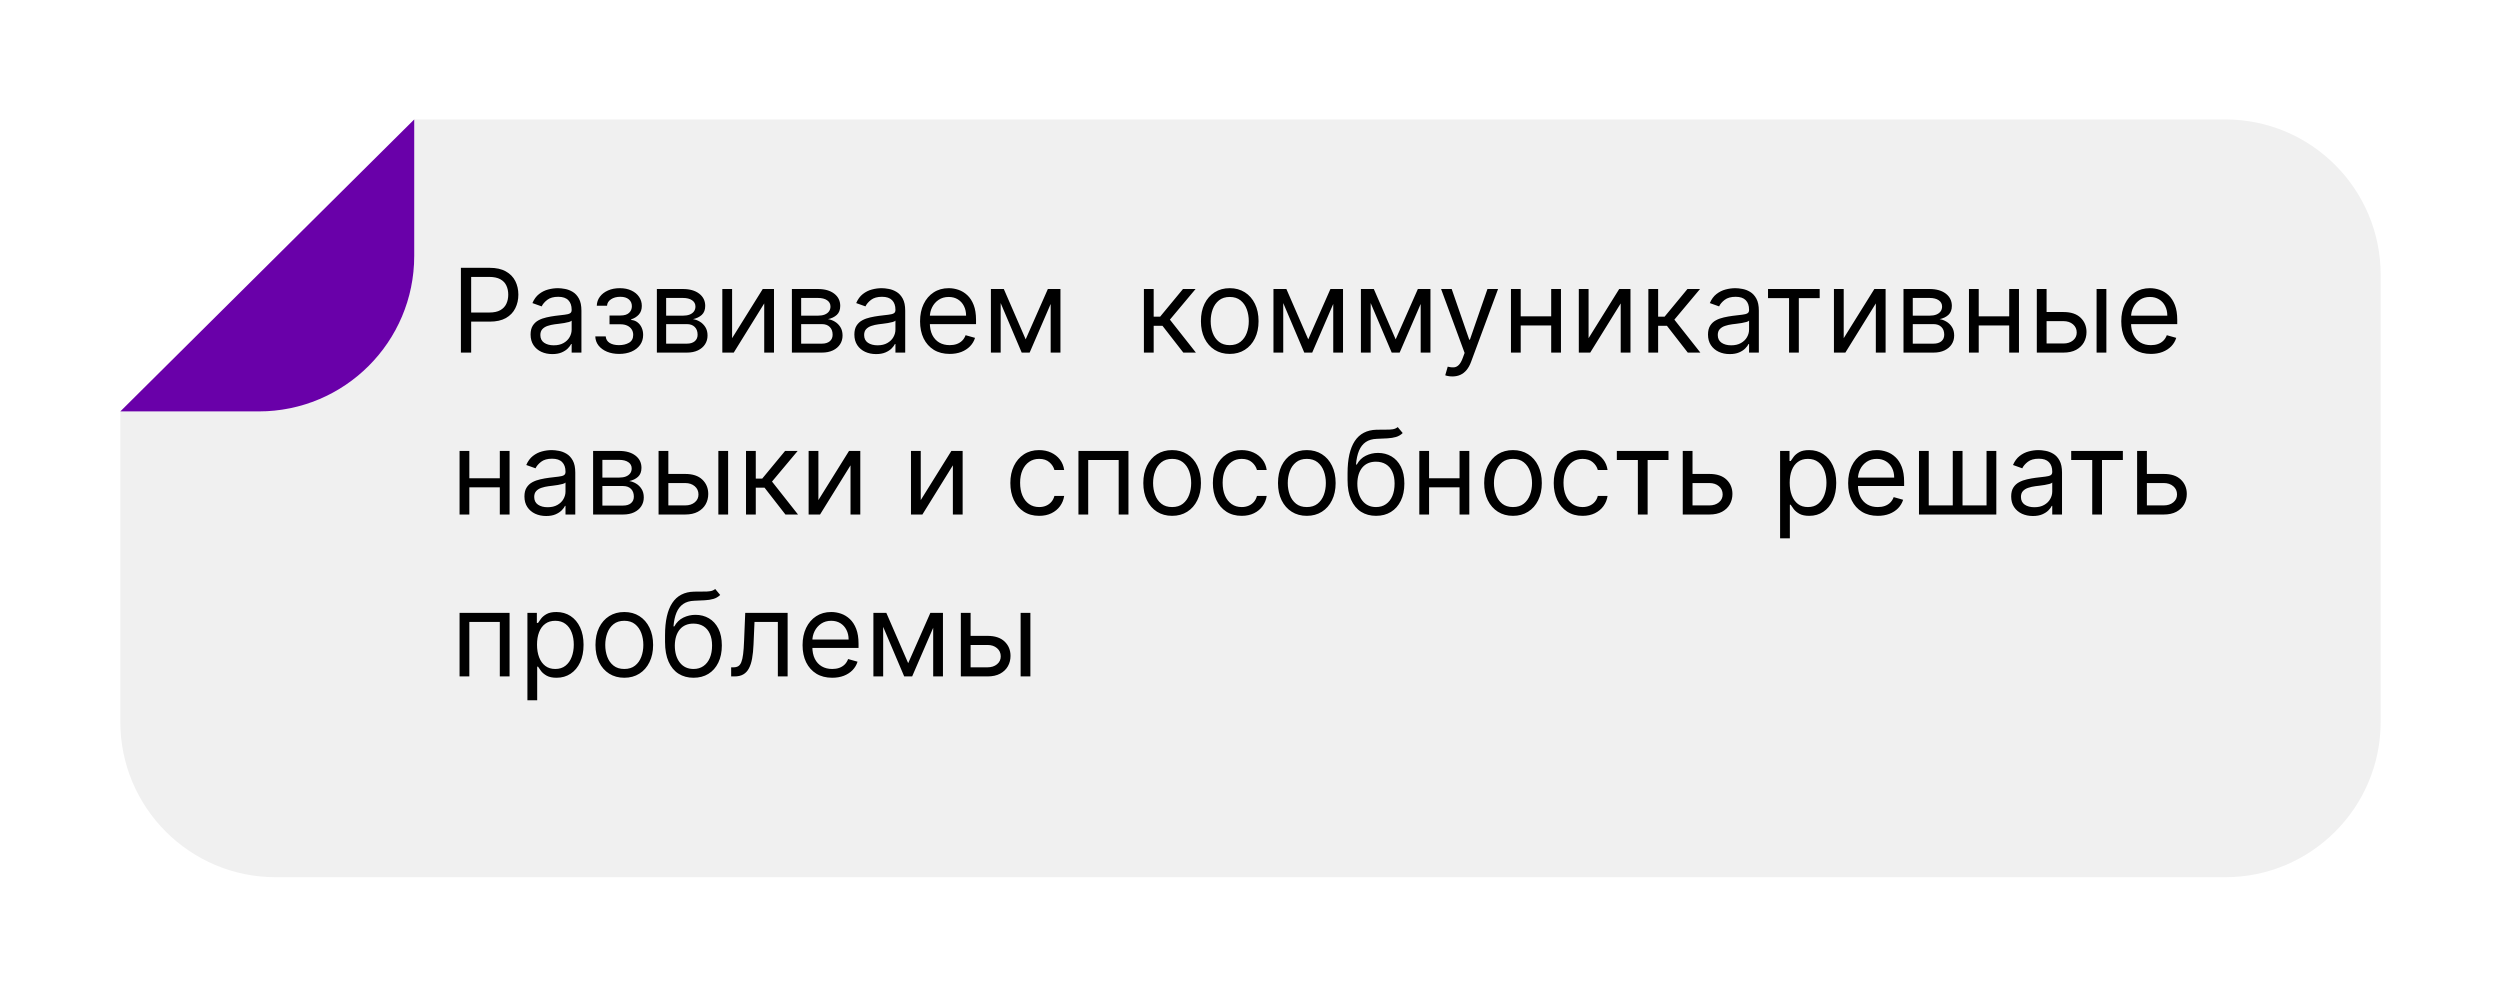 <?xml version="1.0" encoding="UTF-8"?> <svg xmlns="http://www.w3.org/2000/svg" width="386" height="154" viewBox="0 0 386 154" fill="none"><g filter="url(#filter0_d_239_21)"><path fill-rule="evenodd" clip-rule="evenodd" d="M363.576 107.441C363.576 120.696 352.831 131.441 339.576 131.441L38.576 131.441C25.322 131.441 14.576 120.696 14.576 107.441L14.576 59.523L35.957 59.523C49.212 59.523 59.957 48.778 59.957 35.523L59.957 14.441L339.576 14.441C352.831 14.441 363.576 25.186 363.576 38.441L363.576 107.441Z" fill="#F0F0F0"></path><path d="M14.576 59.523L35.957 59.523C49.212 59.523 59.957 48.778 59.957 35.523L59.957 14.441L14.576 59.523Z" fill="#6900A9"></path></g><path d="M71.162 54.441V41.35H75.585C76.612 41.35 77.451 41.535 78.103 41.906C78.76 42.273 79.245 42.769 79.561 43.395C79.876 44.022 80.034 44.721 80.034 45.492C80.034 46.263 79.876 46.964 79.561 47.595C79.25 48.226 78.768 48.729 78.116 49.104C77.464 49.474 76.629 49.66 75.61 49.66H72.44V48.253H75.559C76.262 48.253 76.827 48.132 77.253 47.889C77.679 47.646 77.988 47.318 78.18 46.905C78.376 46.487 78.474 46.016 78.474 45.492C78.474 44.968 78.376 44.499 78.18 44.086C77.988 43.672 77.677 43.349 77.247 43.114C76.816 42.876 76.245 42.756 75.534 42.756H72.747V54.441H71.162ZM85.272 54.671C84.65 54.671 84.085 54.554 83.578 54.319C83.071 54.081 82.668 53.738 82.37 53.29C82.072 52.839 81.922 52.293 81.922 51.654C81.922 51.092 82.033 50.636 82.255 50.286C82.477 49.932 82.773 49.655 83.143 49.455C83.514 49.255 83.923 49.106 84.371 49.008C84.822 48.905 85.276 48.824 85.732 48.765C86.329 48.688 86.812 48.63 87.183 48.592C87.558 48.55 87.831 48.479 88.001 48.381C88.176 48.283 88.263 48.113 88.263 47.87V47.819C88.263 47.188 88.091 46.698 87.746 46.349C87.405 45.999 86.887 45.824 86.192 45.824C85.472 45.824 84.908 45.982 84.499 46.297C84.089 46.613 83.802 46.949 83.636 47.307L82.204 46.796C82.46 46.199 82.8 45.735 83.227 45.403C83.657 45.066 84.126 44.831 84.633 44.699C85.144 44.563 85.647 44.495 86.141 44.495C86.457 44.495 86.819 44.533 87.228 44.61C87.641 44.682 88.04 44.834 88.423 45.064C88.811 45.294 89.133 45.641 89.388 46.106C89.644 46.57 89.772 47.192 89.772 47.972V54.441H88.263V53.111H88.187C88.085 53.324 87.914 53.552 87.675 53.795C87.437 54.038 87.119 54.245 86.723 54.415C86.327 54.586 85.843 54.671 85.272 54.671ZM85.502 53.316C86.099 53.316 86.602 53.199 87.011 52.964C87.424 52.73 87.735 52.427 87.944 52.057C88.157 51.686 88.263 51.296 88.263 50.887V49.506C88.2 49.583 88.059 49.653 87.842 49.717C87.629 49.777 87.381 49.83 87.1 49.877C86.823 49.92 86.552 49.958 86.288 49.992C86.028 50.022 85.817 50.047 85.656 50.069C85.263 50.12 84.897 50.203 84.556 50.318C84.219 50.429 83.947 50.597 83.738 50.823C83.533 51.045 83.431 51.347 83.431 51.731C83.431 52.255 83.625 52.651 84.013 52.92C84.405 53.184 84.901 53.316 85.502 53.316ZM91.912 51.935H93.522C93.557 52.378 93.757 52.715 94.123 52.945C94.494 53.175 94.976 53.29 95.568 53.29C96.173 53.29 96.691 53.167 97.121 52.92C97.552 52.668 97.767 52.263 97.767 51.705C97.767 51.377 97.686 51.092 97.524 50.849C97.362 50.601 97.134 50.41 96.84 50.273C96.546 50.137 96.199 50.069 95.798 50.069H94.111V48.714H95.798C96.399 48.714 96.842 48.577 97.128 48.305C97.417 48.032 97.562 47.691 97.562 47.282C97.562 46.843 97.407 46.491 97.096 46.227C96.785 45.959 96.344 45.824 95.772 45.824C95.197 45.824 94.718 45.954 94.334 46.214C93.951 46.47 93.748 46.8 93.727 47.205H92.142C92.159 46.677 92.321 46.21 92.628 45.805C92.934 45.396 93.352 45.077 93.88 44.846C94.409 44.612 95.014 44.495 95.696 44.495C96.386 44.495 96.985 44.616 97.492 44.859C98.003 45.098 98.397 45.424 98.674 45.837C98.956 46.246 99.096 46.711 99.096 47.231C99.096 47.785 98.941 48.232 98.63 48.573C98.319 48.914 97.929 49.157 97.46 49.302V49.404C97.831 49.43 98.153 49.549 98.425 49.762C98.702 49.971 98.917 50.246 99.071 50.587C99.224 50.923 99.301 51.296 99.301 51.705C99.301 52.302 99.141 52.822 98.822 53.265C98.502 53.704 98.063 54.045 97.505 54.288C96.947 54.526 96.309 54.645 95.594 54.645C94.899 54.645 94.277 54.532 93.727 54.307C93.177 54.077 92.74 53.759 92.417 53.354C92.097 52.945 91.929 52.472 91.912 51.935ZM101.42 54.441V44.623H105.434C106.491 44.623 107.33 44.861 107.953 45.339C108.575 45.816 108.886 46.447 108.886 47.231C108.886 47.827 108.709 48.29 108.355 48.618C108.002 48.942 107.548 49.161 106.994 49.276C107.356 49.327 107.708 49.455 108.048 49.66C108.394 49.864 108.679 50.145 108.905 50.503C109.131 50.857 109.244 51.292 109.244 51.807C109.244 52.31 109.116 52.76 108.86 53.156C108.605 53.552 108.238 53.866 107.761 54.096C107.284 54.326 106.712 54.441 106.048 54.441H101.42ZM102.852 53.06H106.048C106.568 53.06 106.975 52.937 107.269 52.69C107.563 52.442 107.71 52.106 107.71 51.68C107.71 51.172 107.563 50.774 107.269 50.484C106.975 50.19 106.568 50.043 106.048 50.043H102.852V53.06ZM102.852 48.739H105.434C105.839 48.739 106.186 48.684 106.476 48.573C106.766 48.458 106.987 48.296 107.141 48.087C107.298 47.874 107.377 47.623 107.377 47.333C107.377 46.92 107.205 46.596 106.859 46.361C106.514 46.123 106.039 46.003 105.434 46.003H102.852V48.739ZM113.036 52.217L117.766 44.623H119.505V54.441H117.996V46.847L113.291 54.441H111.527V44.623H113.036V52.217ZM122.268 54.441V44.623H126.282C127.339 44.623 128.178 44.861 128.8 45.339C129.422 45.816 129.733 46.447 129.733 47.231C129.733 47.827 129.557 48.29 129.203 48.618C128.849 48.942 128.395 49.161 127.841 49.276C128.204 49.327 128.555 49.455 128.896 49.66C129.241 49.864 129.527 50.145 129.753 50.503C129.978 50.857 130.091 51.292 130.091 51.807C130.091 52.31 129.964 52.76 129.708 53.156C129.452 53.552 129.086 53.866 128.608 54.096C128.131 54.326 127.56 54.441 126.895 54.441H122.268ZM123.699 53.06H126.895C127.415 53.06 127.822 52.937 128.116 52.69C128.41 52.442 128.557 52.106 128.557 51.68C128.557 51.172 128.41 50.774 128.116 50.484C127.822 50.19 127.415 50.043 126.895 50.043H123.699V53.06ZM123.699 48.739H126.282C126.687 48.739 127.034 48.684 127.324 48.573C127.613 48.458 127.835 48.296 127.988 48.087C128.146 47.874 128.225 47.623 128.225 47.333C128.225 46.92 128.052 46.596 127.707 46.361C127.362 46.123 126.887 46.003 126.282 46.003H123.699V48.739ZM135.264 54.671C134.642 54.671 134.077 54.554 133.57 54.319C133.063 54.081 132.66 53.738 132.362 53.29C132.064 52.839 131.915 52.293 131.915 51.654C131.915 51.092 132.026 50.636 132.247 50.286C132.469 49.932 132.765 49.655 133.136 49.455C133.506 49.255 133.915 49.106 134.363 49.008C134.815 48.905 135.268 48.824 135.724 48.765C136.321 48.688 136.805 48.63 137.175 48.592C137.55 48.55 137.823 48.479 137.994 48.381C138.168 48.283 138.256 48.113 138.256 47.87V47.819C138.256 47.188 138.083 46.698 137.738 46.349C137.397 45.999 136.879 45.824 136.185 45.824C135.464 45.824 134.9 45.982 134.491 46.297C134.082 46.613 133.794 46.949 133.628 47.307L132.196 46.796C132.452 46.199 132.793 45.735 133.219 45.403C133.649 45.066 134.118 44.831 134.625 44.699C135.136 44.563 135.639 44.495 136.133 44.495C136.449 44.495 136.811 44.533 137.22 44.61C137.633 44.682 138.032 44.834 138.415 45.064C138.803 45.294 139.125 45.641 139.381 46.106C139.636 46.57 139.764 47.192 139.764 47.972V54.441H138.256V53.111H138.179C138.077 53.324 137.906 53.552 137.668 53.795C137.429 54.038 137.111 54.245 136.715 54.415C136.319 54.586 135.835 54.671 135.264 54.671ZM135.494 53.316C136.091 53.316 136.594 53.199 137.003 52.964C137.416 52.73 137.727 52.427 137.936 52.057C138.149 51.686 138.256 51.296 138.256 50.887V49.506C138.192 49.583 138.051 49.653 137.834 49.717C137.621 49.777 137.374 49.83 137.092 49.877C136.815 49.92 136.545 49.958 136.28 49.992C136.021 50.022 135.81 50.047 135.648 50.069C135.256 50.12 134.889 50.203 134.548 50.318C134.212 50.429 133.939 50.597 133.73 50.823C133.526 51.045 133.423 51.347 133.423 51.731C133.423 52.255 133.617 52.651 134.005 52.92C134.397 53.184 134.893 53.316 135.494 53.316ZM146.634 54.645C145.688 54.645 144.872 54.437 144.186 54.019C143.504 53.597 142.978 53.009 142.607 52.255C142.241 51.496 142.057 50.614 142.057 49.608C142.057 48.603 142.241 47.717 142.607 46.949C142.978 46.178 143.493 45.577 144.154 45.147C144.819 44.712 145.594 44.495 146.481 44.495C146.992 44.495 147.497 44.58 147.996 44.751C148.494 44.921 148.948 45.198 149.357 45.581C149.766 45.961 150.092 46.464 150.335 47.09C150.578 47.717 150.699 48.488 150.699 49.404V50.043H143.131V48.739H149.165C149.165 48.185 149.054 47.691 148.833 47.256C148.616 46.822 148.304 46.479 147.9 46.227C147.499 45.976 147.026 45.85 146.481 45.85C145.88 45.85 145.36 45.999 144.921 46.297C144.486 46.592 144.152 46.975 143.917 47.448C143.683 47.921 143.566 48.428 143.566 48.969V49.839C143.566 50.58 143.694 51.209 143.949 51.724C144.209 52.236 144.569 52.626 145.03 52.894C145.49 53.158 146.025 53.29 146.634 53.29C147.03 53.29 147.388 53.235 147.708 53.124C148.032 53.009 148.311 52.839 148.545 52.613C148.78 52.383 148.961 52.097 149.089 51.756L150.546 52.165C150.393 52.66 150.135 53.094 149.772 53.469C149.41 53.84 148.963 54.13 148.43 54.339C147.897 54.543 147.299 54.645 146.634 54.645ZM158.363 52.395L161.79 44.623H163.221L158.977 54.441H157.75L153.582 44.623H154.988L158.363 52.395ZM154.503 44.623V54.441H152.994V44.623H154.503ZM162.224 54.441V44.623H163.733V54.441H162.224ZM176.619 54.441V44.623H178.128V48.893H179.125L182.653 44.623H184.596L180.633 49.353L184.647 54.441H182.704L179.483 50.299H178.128V54.441H176.619ZM189.871 54.645C188.985 54.645 188.207 54.434 187.538 54.013C186.874 53.591 186.354 53.001 185.979 52.242C185.608 51.483 185.423 50.597 185.423 49.583C185.423 48.56 185.608 47.667 185.979 46.905C186.354 46.142 186.874 45.55 187.538 45.128C188.207 44.706 188.985 44.495 189.871 44.495C190.758 44.495 191.533 44.706 192.198 45.128C192.867 45.55 193.387 46.142 193.758 46.905C194.133 47.667 194.32 48.56 194.32 49.583C194.32 50.597 194.133 51.483 193.758 52.242C193.387 53.001 192.867 53.591 192.198 54.013C191.533 54.434 190.758 54.645 189.871 54.645ZM189.871 53.29C190.545 53.29 191.099 53.118 191.533 52.773C191.968 52.427 192.29 51.974 192.499 51.411C192.707 50.849 192.812 50.239 192.812 49.583C192.812 48.927 192.707 48.315 192.499 47.748C192.29 47.182 191.968 46.724 191.533 46.374C191.099 46.025 190.545 45.85 189.871 45.85C189.198 45.85 188.644 46.025 188.209 46.374C187.775 46.724 187.453 47.182 187.244 47.748C187.035 48.315 186.931 48.927 186.931 49.583C186.931 50.239 187.035 50.849 187.244 51.411C187.453 51.974 187.775 52.427 188.209 52.773C188.644 53.118 189.198 53.29 189.871 53.29ZM201.992 52.395L205.418 44.623H206.85L202.606 54.441H201.379L197.211 44.623H198.617L201.992 52.395ZM198.132 44.623V54.441H196.623V44.623H198.132ZM205.853 54.441V44.623H207.362V54.441H205.853ZM215.492 52.395L218.918 44.623H220.35L216.106 54.441H214.879L210.711 44.623H212.117L215.492 52.395ZM211.632 44.623V54.441H210.123V44.623H211.632ZM219.353 54.441V44.623H220.862V54.441H219.353ZM224.243 58.123C223.987 58.123 223.759 58.101 223.559 58.059C223.359 58.02 223.22 57.982 223.144 57.944L223.527 56.614C223.894 56.708 224.217 56.742 224.499 56.717C224.78 56.691 225.029 56.565 225.247 56.339C225.468 56.118 225.671 55.758 225.854 55.259L226.135 54.492L222.504 44.623H224.141L226.851 52.447H226.953L229.663 44.623H231.3L227.132 55.873C226.945 56.38 226.712 56.8 226.435 57.132C226.158 57.469 225.837 57.718 225.47 57.88C225.108 58.042 224.699 58.123 224.243 58.123ZM239.862 48.842V50.248H234.442V48.842H239.862ZM234.799 44.623V54.441H233.291V44.623H234.799ZM241.013 44.623V54.441H239.504V44.623H241.013ZM245.276 52.217L250.006 44.623H251.745V54.441H250.236V46.847L245.532 54.441H243.768V44.623H245.276V52.217ZM254.508 54.441V44.623H256.016V48.893H257.013L260.542 44.623H262.485L258.522 49.353L262.536 54.441H260.593L257.371 50.299H256.016V54.441H254.508ZM267.065 54.671C266.443 54.671 265.878 54.554 265.371 54.319C264.864 54.081 264.461 53.738 264.163 53.29C263.865 52.839 263.715 52.293 263.715 51.654C263.715 51.092 263.826 50.636 264.048 50.286C264.269 49.932 264.566 49.655 264.936 49.455C265.307 49.255 265.716 49.106 266.164 49.008C266.615 48.905 267.069 48.824 267.525 48.765C268.122 48.688 268.605 48.63 268.976 48.592C269.351 48.55 269.624 48.479 269.794 48.381C269.969 48.283 270.056 48.113 270.056 47.87V47.819C270.056 47.188 269.884 46.698 269.539 46.349C269.198 45.999 268.68 45.824 267.985 45.824C267.265 45.824 266.701 45.982 266.291 46.297C265.882 46.613 265.595 46.949 265.429 47.307L263.997 46.796C264.252 46.199 264.593 45.735 265.019 45.403C265.45 45.066 265.919 44.831 266.426 44.699C266.937 44.563 267.44 44.495 267.934 44.495C268.25 44.495 268.612 44.533 269.021 44.61C269.434 44.682 269.833 44.834 270.216 45.064C270.604 45.294 270.926 45.641 271.181 46.106C271.437 46.57 271.565 47.192 271.565 47.972V54.441H270.056V53.111H269.98C269.877 53.324 269.707 53.552 269.468 53.795C269.23 54.038 268.912 54.245 268.516 54.415C268.12 54.586 267.636 54.671 267.065 54.671ZM267.295 53.316C267.892 53.316 268.394 53.199 268.804 52.964C269.217 52.73 269.528 52.427 269.737 52.057C269.95 51.686 270.056 51.296 270.056 50.887V49.506C269.992 49.583 269.852 49.653 269.635 49.717C269.421 49.777 269.174 49.83 268.893 49.877C268.616 49.92 268.345 49.958 268.081 49.992C267.821 50.022 267.61 50.047 267.448 50.069C267.056 50.12 266.69 50.203 266.349 50.318C266.012 50.429 265.74 50.597 265.531 50.823C265.326 51.045 265.224 51.347 265.224 51.731C265.224 52.255 265.418 52.651 265.806 52.92C266.198 53.184 266.694 53.316 267.295 53.316ZM272.982 46.029V44.623H280.96V46.029H277.738V54.441H276.23V46.029H272.982ZM284.669 52.217L289.399 44.623H291.137V54.441H289.629V46.847L284.924 54.441H283.16V44.623H284.669V52.217ZM293.9 54.441V44.623H297.915C298.971 44.623 299.811 44.861 300.433 45.339C301.055 45.816 301.366 46.447 301.366 47.231C301.366 47.827 301.189 48.29 300.836 48.618C300.482 48.942 300.028 49.161 299.474 49.276C299.836 49.327 300.188 49.455 300.529 49.66C300.874 49.864 301.16 50.145 301.385 50.503C301.611 50.857 301.724 51.292 301.724 51.807C301.724 52.31 301.596 52.76 301.341 53.156C301.085 53.552 300.719 53.866 300.241 54.096C299.764 54.326 299.193 54.441 298.528 54.441H293.9ZM295.332 53.06H298.528C299.048 53.06 299.455 52.937 299.749 52.69C300.043 52.442 300.19 52.106 300.19 51.68C300.19 51.172 300.043 50.774 299.749 50.484C299.455 50.19 299.048 50.043 298.528 50.043H295.332V53.06ZM295.332 48.739H297.915C298.319 48.739 298.667 48.684 298.956 48.573C299.246 48.458 299.468 48.296 299.621 48.087C299.779 47.874 299.858 47.623 299.858 47.333C299.858 46.92 299.685 46.596 299.34 46.361C298.995 46.123 298.52 46.003 297.915 46.003H295.332V48.739ZM310.579 48.842V50.248H305.158V48.842H310.579ZM305.516 44.623V54.441H304.008V44.623H305.516ZM311.729 44.623V54.441H310.221V44.623H311.729ZM315.788 48.177H318.601C319.751 48.177 320.631 48.469 321.241 49.052C321.85 49.636 322.155 50.376 322.155 51.27C322.155 51.858 322.018 52.393 321.746 52.875C321.473 53.352 321.072 53.733 320.544 54.019C320.016 54.3 319.368 54.441 318.601 54.441H314.484V44.623H315.993V53.035H318.601C319.197 53.035 319.687 52.877 320.071 52.562C320.454 52.246 320.646 51.842 320.646 51.347C320.646 50.827 320.454 50.403 320.071 50.075C319.687 49.747 319.197 49.583 318.601 49.583H315.788V48.177ZM323.714 54.441V44.623H325.223V54.441H323.714ZM332.101 54.645C331.155 54.645 330.339 54.437 329.653 54.019C328.971 53.597 328.445 53.009 328.074 52.255C327.707 51.496 327.524 50.614 327.524 49.608C327.524 48.603 327.707 47.717 328.074 46.949C328.445 46.178 328.96 45.577 329.621 45.147C330.285 44.712 331.061 44.495 331.947 44.495C332.459 44.495 332.964 44.58 333.462 44.751C333.961 44.921 334.415 45.198 334.824 45.581C335.233 45.961 335.559 46.464 335.802 47.09C336.045 47.717 336.166 48.488 336.166 49.404V50.043H328.598V48.739H334.632C334.632 48.185 334.521 47.691 334.3 47.256C334.082 46.822 333.771 46.479 333.366 46.227C332.966 45.976 332.493 45.85 331.947 45.85C331.347 45.85 330.827 45.999 330.388 46.297C329.953 46.592 329.619 46.975 329.384 47.448C329.15 47.921 329.033 48.428 329.033 48.969V49.839C329.033 50.58 329.16 51.209 329.416 51.724C329.676 52.236 330.036 52.626 330.496 52.894C330.957 53.158 331.491 53.29 332.101 53.29C332.497 53.29 332.855 53.235 333.175 53.124C333.499 53.009 333.778 52.839 334.012 52.613C334.246 52.383 334.427 52.097 334.555 51.756L336.013 52.165C335.859 52.66 335.601 53.094 335.239 53.469C334.877 53.84 334.43 54.13 333.897 54.339C333.364 54.543 332.766 54.645 332.101 54.645ZM77.528 73.841V75.248H72.108V73.841H77.528ZM72.466 69.623V79.441H70.957V69.623H72.466ZM78.679 69.623V79.441H77.17V69.623H78.679ZM84.323 79.671C83.701 79.671 83.136 79.554 82.629 79.32C82.122 79.081 81.719 78.738 81.421 78.29C81.123 77.839 80.973 77.293 80.973 76.654C80.973 76.091 81.084 75.635 81.306 75.286C81.527 74.932 81.823 74.655 82.194 74.455C82.565 74.255 82.974 74.106 83.421 74.008C83.873 73.905 84.327 73.824 84.783 73.765C85.38 73.688 85.863 73.63 86.234 73.592C86.609 73.55 86.882 73.479 87.052 73.381C87.227 73.283 87.314 73.113 87.314 72.87V72.819C87.314 72.188 87.142 71.698 86.796 71.349C86.456 70.999 85.938 70.824 85.243 70.824C84.523 70.824 83.958 70.982 83.549 71.297C83.14 71.613 82.853 71.949 82.686 72.307L81.255 71.796C81.51 71.199 81.851 70.735 82.277 70.403C82.708 70.066 83.176 69.832 83.683 69.699C84.195 69.563 84.698 69.495 85.192 69.495C85.507 69.495 85.87 69.533 86.279 69.61C86.692 69.682 87.091 69.834 87.474 70.064C87.862 70.294 88.183 70.641 88.439 71.106C88.695 71.57 88.823 72.192 88.823 72.972V79.441H87.314V78.111H87.237C87.135 78.324 86.965 78.552 86.726 78.795C86.487 79.038 86.17 79.245 85.774 79.415C85.377 79.586 84.894 79.671 84.323 79.671ZM84.553 78.316C85.149 78.316 85.652 78.199 86.061 77.964C86.475 77.73 86.786 77.427 86.995 77.057C87.208 76.686 87.314 76.296 87.314 75.887V74.506C87.25 74.583 87.11 74.653 86.892 74.717C86.679 74.777 86.432 74.83 86.151 74.877C85.874 74.92 85.603 74.958 85.339 74.992C85.079 75.022 84.868 75.047 84.706 75.069C84.314 75.12 83.948 75.203 83.607 75.318C83.27 75.429 82.998 75.597 82.789 75.823C82.584 76.045 82.482 76.347 82.482 76.731C82.482 77.255 82.676 77.651 83.064 77.92C83.456 78.184 83.952 78.316 84.553 78.316ZM91.576 79.441V69.623H95.59C96.647 69.623 97.487 69.861 98.109 70.339C98.731 70.816 99.042 71.447 99.042 72.231C99.042 72.827 98.865 73.29 98.511 73.618C98.158 73.942 97.704 74.161 97.15 74.276C97.512 74.327 97.864 74.455 98.205 74.66C98.55 74.864 98.835 75.145 99.061 75.503C99.287 75.857 99.4 76.292 99.4 76.807C99.4 77.31 99.272 77.76 99.016 78.156C98.761 78.552 98.394 78.866 97.917 79.096C97.44 79.326 96.869 79.441 96.204 79.441H91.576ZM93.008 78.06H96.204C96.724 78.06 97.131 77.937 97.425 77.689C97.719 77.442 97.866 77.106 97.866 76.68C97.866 76.172 97.719 75.774 97.425 75.484C97.131 75.19 96.724 75.043 96.204 75.043H93.008V78.06ZM93.008 73.739H95.59C95.995 73.739 96.343 73.684 96.632 73.573C96.922 73.458 97.144 73.296 97.297 73.087C97.455 72.874 97.534 72.623 97.534 72.333C97.534 71.92 97.361 71.596 97.016 71.361C96.671 71.123 96.195 71.003 95.59 71.003H93.008V73.739ZM102.988 73.177H105.8C106.951 73.177 107.831 73.469 108.44 74.052C109.049 74.636 109.354 75.376 109.354 76.27C109.354 76.859 109.218 77.393 108.945 77.875C108.672 78.352 108.272 78.734 107.743 79.019C107.215 79.3 106.567 79.441 105.8 79.441H101.684V69.623H103.192V78.035H105.8C106.397 78.035 106.887 77.877 107.27 77.562C107.654 77.246 107.845 76.841 107.845 76.347C107.845 75.827 107.654 75.403 107.27 75.075C106.887 74.747 106.397 74.583 105.8 74.583H102.988V73.177ZM110.914 79.441V69.623H112.422V79.441H110.914ZM115.184 79.441V69.623H116.692V73.893H117.689L121.218 69.623H123.161L119.198 74.353L123.212 79.441H121.269L118.047 75.299H116.692V79.441H115.184ZM126.36 77.216L131.09 69.623H132.829V79.441H131.32V71.847L126.616 79.441H124.852V69.623H126.36V77.216ZM142.163 77.216L146.893 69.623H148.632V79.441H147.123V71.847L142.418 79.441H140.654V69.623H142.163V77.216ZM160.446 79.645C159.525 79.645 158.733 79.428 158.068 78.993C157.403 78.559 156.892 77.96 156.534 77.197C156.176 76.434 155.997 75.563 155.997 74.583C155.997 73.586 156.18 72.706 156.546 71.943C156.917 71.176 157.433 70.577 158.093 70.147C158.758 69.712 159.534 69.495 160.42 69.495C161.11 69.495 161.733 69.623 162.287 69.878C162.84 70.134 163.294 70.492 163.648 70.952C164.002 71.412 164.221 71.949 164.306 72.563H162.798C162.683 72.116 162.427 71.719 162.031 71.374C161.639 71.025 161.11 70.85 160.446 70.85C159.858 70.85 159.342 71.003 158.899 71.31C158.46 71.613 158.117 72.041 157.87 72.595C157.627 73.145 157.505 73.79 157.505 74.532C157.505 75.29 157.625 75.951 157.863 76.513C158.106 77.076 158.447 77.513 158.886 77.824C159.329 78.135 159.849 78.29 160.446 78.29C160.838 78.29 161.193 78.222 161.513 78.086C161.833 77.949 162.103 77.753 162.325 77.498C162.546 77.242 162.704 76.935 162.798 76.577H164.306C164.221 77.157 164.01 77.679 163.674 78.143C163.341 78.604 162.9 78.97 162.35 79.243C161.805 79.511 161.17 79.645 160.446 79.645ZM166.512 79.441V69.623H174.233V79.441H172.725V71.029H168.02V79.441H166.512ZM180.977 79.645C180.09 79.645 179.313 79.434 178.644 79.013C177.979 78.591 177.459 78.001 177.084 77.242C176.713 76.484 176.528 75.597 176.528 74.583C176.528 73.56 176.713 72.668 177.084 71.905C177.459 71.142 177.979 70.55 178.644 70.128C179.313 69.706 180.09 69.495 180.977 69.495C181.863 69.495 182.639 69.706 183.304 70.128C183.973 70.55 184.492 71.142 184.863 71.905C185.238 72.668 185.426 73.56 185.426 74.583C185.426 75.597 185.238 76.484 184.863 77.242C184.492 78.001 183.973 78.591 183.304 79.013C182.639 79.434 181.863 79.645 180.977 79.645ZM180.977 78.29C181.65 78.29 182.204 78.118 182.639 77.773C183.073 77.427 183.395 76.974 183.604 76.411C183.813 75.849 183.917 75.239 183.917 74.583C183.917 73.927 183.813 73.315 183.604 72.748C183.395 72.182 183.073 71.724 182.639 71.374C182.204 71.025 181.65 70.85 180.977 70.85C180.304 70.85 179.75 71.025 179.315 71.374C178.88 71.724 178.559 72.182 178.35 72.748C178.141 73.315 178.037 73.927 178.037 74.583C178.037 75.239 178.141 75.849 178.35 76.411C178.559 76.974 178.88 77.427 179.315 77.773C179.75 78.118 180.304 78.29 180.977 78.29ZM191.717 79.645C190.797 79.645 190.004 79.428 189.339 78.993C188.674 78.559 188.163 77.96 187.805 77.197C187.447 76.434 187.268 75.563 187.268 74.583C187.268 73.586 187.451 72.706 187.818 71.943C188.189 71.176 188.704 70.577 189.365 70.147C190.03 69.712 190.805 69.495 191.692 69.495C192.382 69.495 193.004 69.623 193.558 69.878C194.112 70.134 194.566 70.492 194.92 70.952C195.273 71.412 195.493 71.949 195.578 72.563H194.069C193.954 72.116 193.699 71.719 193.302 71.374C192.91 71.025 192.382 70.85 191.717 70.85C191.129 70.85 190.613 71.003 190.17 71.31C189.731 71.613 189.388 72.041 189.141 72.595C188.898 73.145 188.777 73.79 188.777 74.532C188.777 75.29 188.896 75.951 189.135 76.513C189.378 77.076 189.719 77.513 190.157 77.824C190.601 78.135 191.12 78.29 191.717 78.29C192.109 78.29 192.465 78.222 192.785 78.086C193.104 77.949 193.375 77.753 193.596 77.498C193.818 77.242 193.976 76.935 194.069 76.577H195.578C195.493 77.157 195.282 77.679 194.945 78.143C194.613 78.604 194.172 78.97 193.622 79.243C193.076 79.511 192.442 79.645 191.717 79.645ZM201.772 79.645C200.885 79.645 200.108 79.434 199.439 79.013C198.774 78.591 198.254 78.001 197.879 77.242C197.508 76.484 197.323 75.597 197.323 74.583C197.323 73.56 197.508 72.668 197.879 71.905C198.254 71.142 198.774 70.55 199.439 70.128C200.108 69.706 200.885 69.495 201.772 69.495C202.658 69.495 203.434 69.706 204.098 70.128C204.768 70.55 205.287 71.142 205.658 71.905C206.033 72.668 206.221 73.56 206.221 74.583C206.221 75.597 206.033 76.484 205.658 77.242C205.287 78.001 204.768 78.591 204.098 79.013C203.434 79.434 202.658 79.645 201.772 79.645ZM201.772 78.29C202.445 78.29 202.999 78.118 203.434 77.773C203.868 77.427 204.19 76.974 204.399 76.411C204.608 75.849 204.712 75.239 204.712 74.583C204.712 73.927 204.608 73.315 204.399 72.748C204.19 72.182 203.868 71.724 203.434 71.374C202.999 71.025 202.445 70.85 201.772 70.85C201.098 70.85 200.545 71.025 200.11 71.374C199.675 71.724 199.353 72.182 199.145 72.748C198.936 73.315 198.831 73.927 198.831 74.583C198.831 75.239 198.936 75.849 199.145 76.411C199.353 76.974 199.675 77.427 200.11 77.773C200.545 78.118 201.098 78.29 201.772 78.29ZM215.81 65.941L216.577 66.861C216.279 67.151 215.934 67.354 215.542 67.469C215.15 67.584 214.707 67.654 214.212 67.68C213.718 67.705 213.168 67.731 212.563 67.756C211.881 67.782 211.317 67.948 210.869 68.255C210.422 68.562 210.077 69.005 209.834 69.584C209.591 70.164 209.435 70.876 209.367 71.719H209.495C209.827 71.106 210.288 70.654 210.876 70.364C211.464 70.074 212.094 69.93 212.768 69.93C213.535 69.93 214.225 70.109 214.839 70.466C215.452 70.824 215.938 71.355 216.296 72.058C216.654 72.761 216.833 73.628 216.833 74.66C216.833 75.687 216.65 76.573 216.283 77.319C215.921 78.064 215.412 78.64 214.756 79.045C214.104 79.445 213.339 79.645 212.461 79.645C211.583 79.645 210.814 79.439 210.153 79.025C209.493 78.608 208.979 77.99 208.613 77.172C208.246 76.349 208.063 75.333 208.063 74.123V73.074C208.063 70.888 208.434 69.231 209.175 68.101C209.921 66.972 211.042 66.388 212.538 66.35C213.066 66.333 213.537 66.329 213.95 66.337C214.364 66.346 214.724 66.327 215.03 66.28C215.337 66.233 215.597 66.12 215.81 65.941ZM212.461 78.29C213.053 78.29 213.562 78.141 213.989 77.843C214.419 77.545 214.749 77.125 214.979 76.584C215.209 76.038 215.325 75.397 215.325 74.66C215.325 73.944 215.207 73.334 214.973 72.832C214.743 72.329 214.413 71.945 213.982 71.681C213.552 71.417 213.036 71.285 212.435 71.285C211.996 71.285 211.602 71.359 211.253 71.508C210.903 71.657 210.605 71.877 210.358 72.167C210.111 72.457 209.919 72.81 209.783 73.228C209.651 73.645 209.58 74.123 209.572 74.66C209.572 75.759 209.829 76.639 210.345 77.3C210.861 77.96 211.566 78.29 212.461 78.29ZM225.712 73.841V75.248H220.291V73.841H225.712ZM220.649 69.623V79.441H219.141V69.623H220.649ZM226.862 69.623V79.441H225.354V69.623H226.862ZM233.606 79.645C232.719 79.645 231.942 79.434 231.273 79.013C230.608 78.591 230.088 78.001 229.713 77.242C229.342 76.484 229.157 75.597 229.157 74.583C229.157 73.56 229.342 72.668 229.713 71.905C230.088 71.142 230.608 70.55 231.273 70.128C231.942 69.706 232.719 69.495 233.606 69.495C234.492 69.495 235.268 69.706 235.932 70.128C236.601 70.55 237.121 71.142 237.492 71.905C237.867 72.668 238.055 73.56 238.055 74.583C238.055 75.597 237.867 76.484 237.492 77.242C237.121 78.001 236.601 78.591 235.932 79.013C235.268 79.434 234.492 79.645 233.606 79.645ZM233.606 78.29C234.279 78.29 234.833 78.118 235.268 77.773C235.702 77.427 236.024 76.974 236.233 76.411C236.442 75.849 236.546 75.239 236.546 74.583C236.546 73.927 236.442 73.315 236.233 72.748C236.024 72.182 235.702 71.724 235.268 71.374C234.833 71.025 234.279 70.85 233.606 70.85C232.932 70.85 232.378 71.025 231.944 71.374C231.509 71.724 231.187 72.182 230.979 72.748C230.77 73.315 230.665 73.927 230.665 74.583C230.665 75.239 230.77 75.849 230.979 76.411C231.187 76.974 231.509 77.427 231.944 77.773C232.378 78.118 232.932 78.29 233.606 78.29ZM244.346 79.645C243.426 79.645 242.633 79.428 241.968 78.993C241.303 78.559 240.792 77.96 240.434 77.197C240.076 76.434 239.897 75.563 239.897 74.583C239.897 73.586 240.08 72.706 240.447 71.943C240.818 71.176 241.333 70.577 241.994 70.147C242.658 69.712 243.434 69.495 244.32 69.495C245.011 69.495 245.633 69.623 246.187 69.878C246.741 70.134 247.195 70.492 247.548 70.952C247.902 71.412 248.122 71.949 248.207 72.563H246.698C246.583 72.116 246.328 71.719 245.931 71.374C245.539 71.025 245.011 70.85 244.346 70.85C243.758 70.85 243.242 71.003 242.799 71.31C242.36 71.613 242.017 72.041 241.77 72.595C241.527 73.145 241.406 73.79 241.406 74.532C241.406 75.29 241.525 75.951 241.764 76.513C242.007 77.076 242.347 77.513 242.786 77.824C243.23 78.135 243.749 78.29 244.346 78.29C244.738 78.29 245.094 78.222 245.413 78.086C245.733 77.949 246.004 77.753 246.225 77.498C246.447 77.242 246.605 76.935 246.698 76.577H248.207C248.122 77.157 247.911 77.679 247.574 78.143C247.242 78.604 246.801 78.97 246.251 79.243C245.705 79.511 245.07 79.645 244.346 79.645ZM249.639 71.029V69.623H257.616V71.029H254.394V79.441H252.886V71.029H249.639ZM261.12 73.177H263.933C265.083 73.177 265.963 73.469 266.573 74.052C267.182 74.636 267.487 75.376 267.487 76.27C267.487 76.859 267.35 77.393 267.078 77.875C266.805 78.352 266.404 78.734 265.876 79.019C265.348 79.3 264.7 79.441 263.933 79.441H259.816V69.623H261.325V78.035H263.933C264.529 78.035 265.019 77.877 265.403 77.562C265.787 77.246 265.978 76.841 265.978 76.347C265.978 75.827 265.787 75.403 265.403 75.075C265.019 74.747 264.529 74.583 263.933 74.583H261.12V73.177ZM274.846 83.123V69.623H276.303V71.182H276.482C276.593 71.012 276.746 70.795 276.942 70.53C277.143 70.262 277.428 70.023 277.799 69.814C278.174 69.601 278.681 69.495 279.32 69.495C280.147 69.495 280.875 69.702 281.506 70.115C282.137 70.528 282.629 71.114 282.983 71.873C283.336 72.631 283.513 73.526 283.513 74.557C283.513 75.597 283.336 76.498 282.983 77.261C282.629 78.02 282.139 78.608 281.513 79.025C280.886 79.439 280.164 79.645 279.346 79.645C278.715 79.645 278.21 79.541 277.831 79.332C277.451 79.119 277.16 78.878 276.955 78.61C276.75 78.337 276.593 78.111 276.482 77.932H276.354V83.123H274.846ZM276.329 74.532C276.329 75.273 276.437 75.927 276.655 76.494C276.872 77.057 277.189 77.498 277.607 77.817C278.025 78.133 278.536 78.29 279.141 78.29C279.772 78.29 280.298 78.124 280.72 77.792C281.146 77.455 281.466 77.003 281.679 76.437C281.896 75.866 282.005 75.231 282.005 74.532C282.005 73.841 281.898 73.219 281.685 72.665C281.476 72.107 281.159 71.666 280.733 71.342C280.311 71.014 279.78 70.85 279.141 70.85C278.527 70.85 278.012 71.005 277.594 71.317C277.177 71.623 276.861 72.054 276.648 72.608C276.435 73.157 276.329 73.799 276.329 74.532ZM289.931 79.645C288.985 79.645 288.169 79.437 287.483 79.019C286.801 78.597 286.275 78.009 285.904 77.255C285.537 76.496 285.354 75.614 285.354 74.609C285.354 73.603 285.537 72.716 285.904 71.949C286.275 71.178 286.79 70.577 287.451 70.147C288.116 69.712 288.891 69.495 289.777 69.495C290.289 69.495 290.794 69.58 291.292 69.751C291.791 69.921 292.245 70.198 292.654 70.582C293.063 70.961 293.389 71.464 293.632 72.09C293.875 72.716 293.996 73.488 293.996 74.404V75.043H286.428V73.739H292.462C292.462 73.185 292.351 72.691 292.13 72.256C291.912 71.822 291.601 71.479 291.196 71.227C290.796 70.976 290.323 70.85 289.777 70.85C289.177 70.85 288.657 70.999 288.218 71.297C287.783 71.591 287.449 71.975 287.214 72.448C286.98 72.921 286.863 73.428 286.863 73.969V74.839C286.863 75.58 286.991 76.209 287.246 76.724C287.506 77.236 287.866 77.626 288.326 77.894C288.787 78.158 289.321 78.29 289.931 78.29C290.327 78.29 290.685 78.235 291.005 78.124C291.329 78.009 291.608 77.839 291.842 77.613C292.076 77.383 292.258 77.097 292.385 76.756L293.843 77.165C293.689 77.66 293.432 78.094 293.069 78.469C292.707 78.84 292.26 79.13 291.727 79.339C291.194 79.543 290.596 79.645 289.931 79.645ZM296.291 69.623H297.799V78.035H301.507V69.623H303.015V78.035H306.723V69.623H308.231V79.441H296.291V69.623ZM313.875 79.671C313.253 79.671 312.689 79.554 312.182 79.32C311.674 79.081 311.272 78.738 310.973 78.29C310.675 77.839 310.526 77.293 310.526 76.654C310.526 76.091 310.637 75.635 310.858 75.286C311.08 74.932 311.376 74.655 311.747 74.455C312.118 74.255 312.527 74.106 312.974 74.008C313.426 73.905 313.88 73.824 314.336 73.765C314.932 73.688 315.416 73.63 315.787 73.592C316.162 73.55 316.434 73.479 316.605 73.381C316.78 73.283 316.867 73.113 316.867 72.87V72.819C316.867 72.188 316.694 71.698 316.349 71.349C316.008 70.999 315.491 70.824 314.796 70.824C314.076 70.824 313.511 70.982 313.102 71.297C312.693 71.613 312.405 71.949 312.239 72.307L310.807 71.796C311.063 71.199 311.404 70.735 311.83 70.403C312.26 70.066 312.729 69.832 313.236 69.699C313.748 69.563 314.25 69.495 314.745 69.495C315.06 69.495 315.422 69.533 315.831 69.61C316.245 69.682 316.643 69.834 317.027 70.064C317.415 70.294 317.736 70.641 317.992 71.106C318.248 71.57 318.375 72.192 318.375 72.972V79.441H316.867V78.111H316.79C316.688 78.324 316.518 78.552 316.279 78.795C316.04 79.038 315.723 79.245 315.326 79.415C314.93 79.586 314.446 79.671 313.875 79.671ZM314.106 78.316C314.702 78.316 315.205 78.199 315.614 77.964C316.027 77.73 316.339 77.427 316.547 77.057C316.76 76.686 316.867 76.296 316.867 75.887V74.506C316.803 74.583 316.662 74.653 316.445 74.717C316.232 74.777 315.985 74.83 315.704 74.877C315.427 74.92 315.156 74.958 314.892 74.992C314.632 75.022 314.421 75.047 314.259 75.069C313.867 75.12 313.5 75.203 313.16 75.318C312.823 75.429 312.55 75.597 312.341 75.823C312.137 76.045 312.035 76.347 312.035 76.731C312.035 77.255 312.228 77.651 312.616 77.92C313.008 78.184 313.505 78.316 314.106 78.316ZM319.793 71.029V69.623H327.77V71.029H324.549V79.441H323.04V71.029H319.793ZM331.275 73.177H334.087C335.238 73.177 336.118 73.469 336.727 74.052C337.336 74.636 337.641 75.376 337.641 76.27C337.641 76.859 337.505 77.393 337.232 77.875C336.959 78.352 336.559 78.734 336.03 79.019C335.502 79.3 334.854 79.441 334.087 79.441H329.971V69.623H331.479V78.035H334.087C334.684 78.035 335.174 77.877 335.557 77.562C335.941 77.246 336.133 76.841 336.133 76.347C336.133 75.827 335.941 75.403 335.557 75.075C335.174 74.747 334.684 74.583 334.087 74.583H331.275V73.177ZM70.957 104.441V94.623H78.679V104.441H77.17V96.029H72.466V104.441H70.957ZM81.433 108.123V94.623H82.891V96.182H83.07C83.181 96.012 83.334 95.795 83.53 95.53C83.73 95.262 84.016 95.023 84.387 94.814C84.762 94.601 85.269 94.495 85.908 94.495C86.735 94.495 87.463 94.702 88.094 95.115C88.725 95.528 89.217 96.114 89.571 96.873C89.924 97.631 90.101 98.526 90.101 99.557C90.101 100.597 89.924 101.498 89.571 102.261C89.217 103.02 88.727 103.608 88.1 104.025C87.474 104.439 86.752 104.645 85.933 104.645C85.303 104.645 84.798 104.541 84.419 104.332C84.039 104.119 83.748 103.878 83.543 103.61C83.338 103.337 83.181 103.111 83.07 102.932H82.942V108.123H81.433ZM82.916 99.532C82.916 100.273 83.025 100.927 83.243 101.494C83.46 102.057 83.777 102.498 84.195 102.817C84.612 103.133 85.124 103.29 85.729 103.29C86.36 103.29 86.886 103.124 87.308 102.792C87.734 102.455 88.054 102.003 88.267 101.437C88.484 100.866 88.593 100.231 88.593 99.532C88.593 98.841 88.486 98.219 88.273 97.665C88.064 97.107 87.747 96.666 87.321 96.342C86.899 96.014 86.368 95.85 85.729 95.85C85.115 95.85 84.6 96.005 84.182 96.317C83.764 96.623 83.449 97.054 83.236 97.608C83.023 98.157 82.916 98.799 82.916 99.532ZM96.391 104.645C95.505 104.645 94.727 104.435 94.058 104.013C93.393 103.591 92.873 103.001 92.498 102.242C92.127 101.484 91.942 100.597 91.942 99.583C91.942 98.56 92.127 97.668 92.498 96.905C92.873 96.142 93.393 95.55 94.058 95.128C94.727 94.706 95.505 94.495 96.391 94.495C97.277 94.495 98.053 94.706 98.718 95.128C99.387 95.55 99.906 96.142 100.277 96.905C100.652 97.668 100.84 98.56 100.84 99.583C100.84 100.597 100.652 101.484 100.277 102.242C99.906 103.001 99.387 103.591 98.718 104.013C98.053 104.435 97.277 104.645 96.391 104.645ZM96.391 103.29C97.064 103.29 97.618 103.118 98.053 102.773C98.487 102.427 98.809 101.974 99.018 101.411C99.227 100.849 99.331 100.239 99.331 99.583C99.331 98.927 99.227 98.315 99.018 97.748C98.809 97.182 98.487 96.724 98.053 96.374C97.618 96.025 97.064 95.85 96.391 95.85C95.718 95.85 95.164 96.025 94.729 96.374C94.294 96.724 93.973 97.182 93.764 97.748C93.555 98.315 93.451 98.927 93.451 99.583C93.451 100.239 93.555 100.849 93.764 101.411C93.973 101.974 94.294 102.427 94.729 102.773C95.164 103.118 95.718 103.29 96.391 103.29ZM110.429 90.941L111.196 91.861C110.898 92.151 110.553 92.354 110.161 92.469C109.769 92.584 109.326 92.654 108.831 92.68C108.337 92.705 107.787 92.731 107.182 92.756C106.5 92.782 105.936 92.948 105.488 93.255C105.041 93.562 104.696 94.005 104.453 94.584C104.21 95.164 104.054 95.876 103.986 96.719H104.114C104.446 96.106 104.907 95.654 105.495 95.364C106.083 95.074 106.714 94.93 107.387 94.93C108.154 94.93 108.844 95.109 109.458 95.466C110.071 95.824 110.557 96.355 110.915 97.058C111.273 97.761 111.452 98.628 111.452 99.66C111.452 100.687 111.269 101.573 110.902 102.319C110.54 103.064 110.031 103.64 109.375 104.045C108.723 104.445 107.958 104.645 107.08 104.645C106.202 104.645 105.433 104.439 104.772 104.025C104.112 103.608 103.598 102.99 103.232 102.172C102.866 101.349 102.682 100.333 102.682 99.123V98.074C102.682 95.888 103.053 94.231 103.795 93.101C104.54 91.972 105.661 91.388 107.157 91.35C107.685 91.333 108.156 91.329 108.569 91.337C108.983 91.346 109.343 91.327 109.65 91.28C109.956 91.233 110.216 91.12 110.429 90.941ZM107.08 103.29C107.672 103.29 108.182 103.141 108.608 102.843C109.038 102.545 109.368 102.125 109.598 101.584C109.829 101.038 109.944 100.397 109.944 99.66C109.944 98.944 109.826 98.334 109.592 97.832C109.362 97.329 109.032 96.945 108.601 96.681C108.171 96.417 107.655 96.285 107.054 96.285C106.616 96.285 106.221 96.359 105.872 96.508C105.522 96.657 105.224 96.877 104.977 97.167C104.73 97.457 104.538 97.81 104.402 98.228C104.27 98.645 104.199 99.123 104.191 99.66C104.191 100.759 104.449 101.639 104.964 102.3C105.48 102.96 106.185 103.29 107.08 103.29ZM112.89 104.441V103.035H113.248C113.542 103.035 113.787 102.977 113.983 102.862C114.179 102.743 114.337 102.536 114.456 102.242C114.58 101.944 114.674 101.53 114.738 101.002C114.806 100.469 114.855 99.792 114.885 98.969L115.064 94.623H121.609V104.441H120.101V96.029H116.496L116.342 99.532C116.308 100.337 116.236 101.047 116.125 101.66C116.018 102.27 115.854 102.781 115.633 103.194C115.415 103.608 115.125 103.919 114.763 104.128C114.401 104.337 113.947 104.441 113.402 104.441H112.89ZM128.493 104.645C127.547 104.645 126.731 104.437 126.045 104.019C125.363 103.597 124.837 103.009 124.466 102.255C124.1 101.496 123.917 100.614 123.917 99.609C123.917 98.603 124.1 97.716 124.466 96.949C124.837 96.178 125.353 95.577 126.013 95.147C126.678 94.712 127.454 94.495 128.34 94.495C128.851 94.495 129.356 94.58 129.855 94.751C130.353 94.921 130.807 95.198 131.216 95.582C131.625 95.961 131.951 96.464 132.194 97.09C132.437 97.716 132.559 98.488 132.559 99.404V100.043H124.991V98.739H131.025C131.025 98.185 130.914 97.691 130.692 97.256C130.475 96.822 130.164 96.479 129.759 96.227C129.358 95.976 128.885 95.85 128.34 95.85C127.739 95.85 127.219 95.999 126.78 96.297C126.346 96.591 126.011 96.975 125.777 97.448C125.542 97.921 125.425 98.428 125.425 98.969V99.839C125.425 100.58 125.553 101.209 125.809 101.724C126.069 102.236 126.429 102.626 126.889 102.894C127.349 103.158 127.884 103.29 128.493 103.29C128.89 103.29 129.248 103.235 129.567 103.124C129.891 103.009 130.17 102.839 130.405 102.613C130.639 102.383 130.82 102.097 130.948 101.756L132.405 102.165C132.252 102.66 131.994 103.094 131.632 103.469C131.27 103.84 130.822 104.13 130.29 104.339C129.757 104.543 129.158 104.645 128.493 104.645ZM140.223 102.395L143.649 94.623H145.081L140.836 104.441H139.609L135.442 94.623H136.848L140.223 102.395ZM136.362 94.623V104.441H134.853V94.623H136.362ZM144.084 104.441V94.623H145.592V104.441H144.084ZM149.657 98.177H152.47C153.621 98.177 154.5 98.469 155.11 99.052C155.719 99.636 156.024 100.376 156.024 101.27C156.024 101.859 155.888 102.393 155.615 102.875C155.342 103.352 154.942 103.734 154.413 104.019C153.885 104.3 153.237 104.441 152.47 104.441H148.353V94.623H149.862V103.035H152.47C153.067 103.035 153.557 102.877 153.94 102.562C154.324 102.246 154.515 101.841 154.515 101.347C154.515 100.827 154.324 100.403 153.94 100.075C153.557 99.747 153.067 99.583 152.47 99.583H149.657V98.177ZM157.584 104.441V94.623H159.092V104.441H157.584Z" fill="black"></path><defs><filter id="filter0_d_239_21" x="0.176" y="0.041" width="385.8" height="153.8" filterUnits="userSpaceOnUse" color-interpolation-filters="sRGB"><feFlood flood-opacity="0" result="BackgroundImageFix"></feFlood><feColorMatrix in="SourceAlpha" type="matrix" values="0 0 0 0 0 0 0 0 0 0 0 0 0 0 0 0 0 0 127 0" result="hardAlpha"></feColorMatrix><feOffset dx="4" dy="4"></feOffset><feGaussianBlur stdDeviation="9.2"></feGaussianBlur><feComposite in2="hardAlpha" operator="out"></feComposite><feColorMatrix type="matrix" values="0 0 0 0 0 0 0 0 0 0 0 0 0 0 0 0 0 0 0.15 0"></feColorMatrix><feBlend mode="normal" in2="BackgroundImageFix" result="effect1_dropShadow_239_21"></feBlend><feBlend mode="normal" in="SourceGraphic" in2="effect1_dropShadow_239_21" result="shape"></feBlend></filter></defs></svg> 